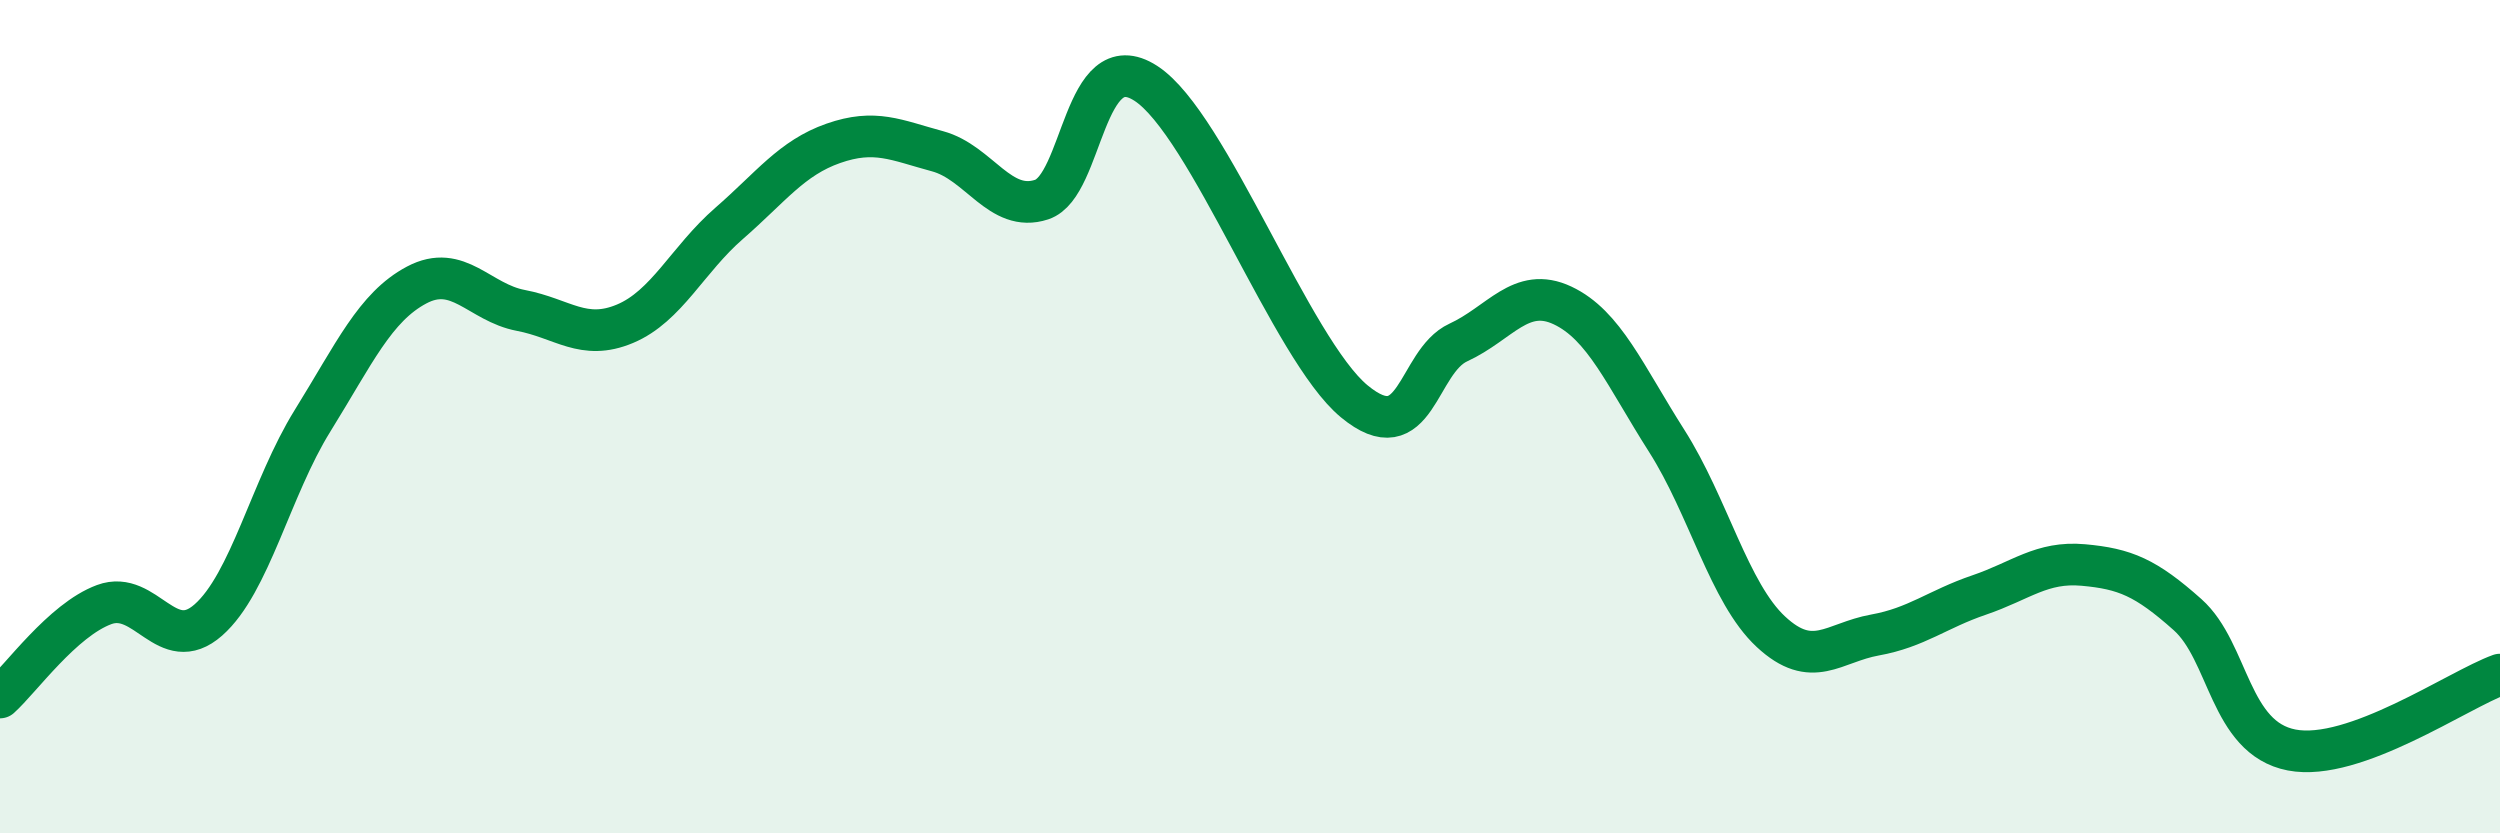 
    <svg width="60" height="20" viewBox="0 0 60 20" xmlns="http://www.w3.org/2000/svg">
      <path
        d="M 0,16.74 C 0.5,16.29 1.5,14.88 2.5,14.51 C 3.5,14.14 4,15.76 5,14.88 C 6,14 6.5,11.71 7.5,10.1 C 8.5,8.49 9,7.37 10,6.84 C 11,6.31 11.5,7.26 12.5,7.45 C 13.5,7.64 14,8.19 15,7.77 C 16,7.35 16.5,6.23 17.5,5.36 C 18.5,4.49 19,3.79 20,3.44 C 21,3.09 21.5,3.36 22.5,3.63 C 23.5,3.9 24,5.12 25,4.79 C 26,4.46 26,1.03 27.5,2 C 29,2.97 31,8.39 32.5,9.63 C 34,10.87 34,8.68 35,8.22 C 36,7.76 36.5,6.86 37.5,7.33 C 38.5,7.8 39,9.01 40,10.58 C 41,12.15 41.5,14.23 42.5,15.16 C 43.5,16.09 44,15.42 45,15.24 C 46,15.06 46.5,14.62 47.5,14.28 C 48.5,13.94 49,13.47 50,13.56 C 51,13.65 51.5,13.86 52.5,14.75 C 53.5,15.64 53.5,17.71 55,18 C 56.5,18.29 59,16.55 60,16.19L60 20L0 20Z"
        fill="#008740"
        opacity="0.1"
        stroke-linecap="round"
        stroke-linejoin="round"
      />
      <path
        d="M 0,16.74 C 0.5,16.29 1.5,14.88 2.5,14.51 C 3.5,14.14 4,15.76 5,14.88 C 6,14 6.5,11.71 7.5,10.1 C 8.5,8.49 9,7.37 10,6.84 C 11,6.31 11.5,7.26 12.5,7.45 C 13.5,7.64 14,8.19 15,7.77 C 16,7.35 16.5,6.23 17.5,5.36 C 18.5,4.49 19,3.79 20,3.44 C 21,3.09 21.5,3.36 22.5,3.63 C 23.5,3.9 24,5.12 25,4.79 C 26,4.46 26,1.03 27.5,2 C 29,2.97 31,8.39 32.5,9.63 C 34,10.87 34,8.68 35,8.22 C 36,7.76 36.5,6.86 37.5,7.33 C 38.5,7.8 39,9.01 40,10.58 C 41,12.15 41.5,14.23 42.5,15.16 C 43.5,16.09 44,15.42 45,15.24 C 46,15.06 46.5,14.62 47.5,14.28 C 48.5,13.94 49,13.47 50,13.56 C 51,13.65 51.5,13.86 52.5,14.75 C 53.5,15.64 53.5,17.71 55,18 C 56.5,18.29 59,16.55 60,16.19"
        stroke="#008740"
        stroke-width="1"
        fill="none"
        stroke-linecap="round"
        stroke-linejoin="round"
      />
    </svg>
  